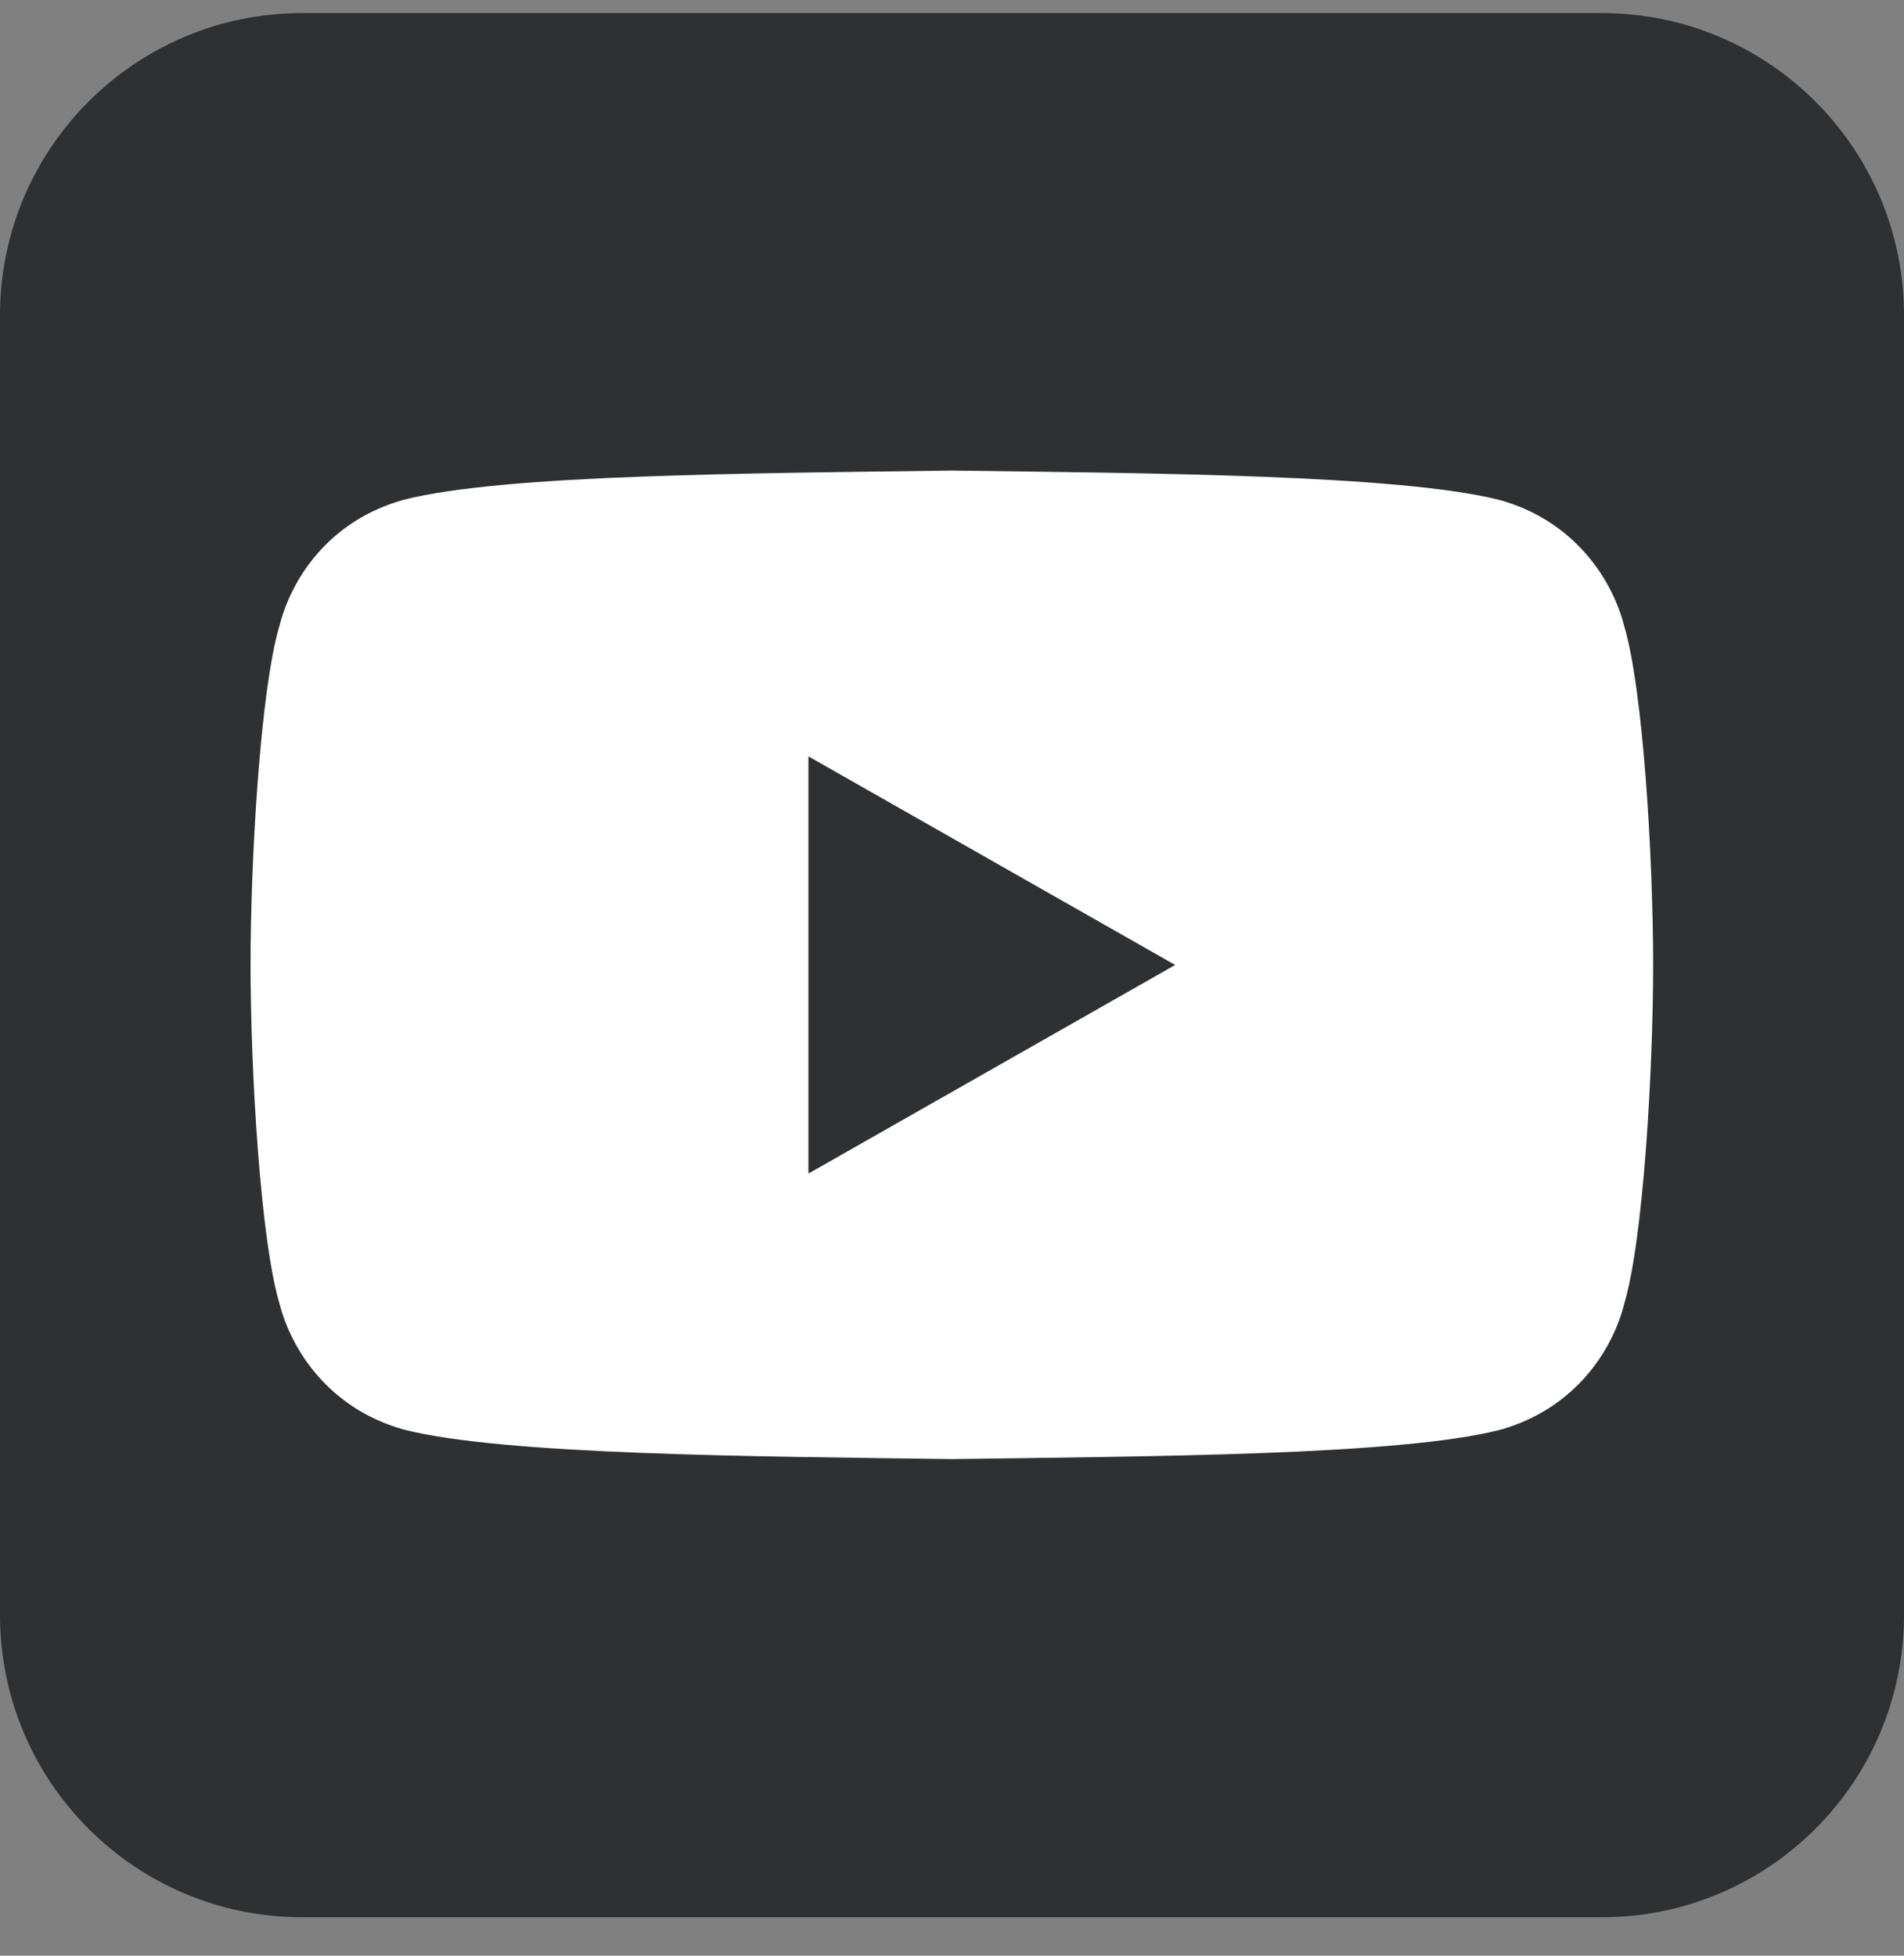 <svg width="37" height="38" viewBox="0 0 37 38" fill="none" xmlns="http://www.w3.org/2000/svg">
<rect x="0" y="0" width="37" height="38" fill="#808080" stroke="none"/>
<g clip-path="url(#clip0_9093_8398)">
<path d="M31.126 0.254H5.874C2.63 0.254 0 2.884 0 6.128V31.38C0 34.624 2.63 37.254 5.874 37.254H31.126C34.37 37.254 37 34.624 37 31.38V6.128C37 2.884 34.37 0.254 31.126 0.254Z" fill="#2F3031"/>
<path d="M31.557 12.145C31.335 11.284 30.617 10.129 29.149 9.717C27.217 9.221 22.308 9.195 18.497 9.143C16.591 9.169 14.411 9.189 12.466 9.261C10.521 9.332 8.811 9.463 7.845 9.711C6.37 10.122 5.659 11.271 5.437 12.139C5.058 13.385 4.869 16.714 4.869 18.744C4.869 20.774 5.058 24.102 5.437 25.349C5.659 26.21 6.377 27.366 7.845 27.777C9.777 28.273 14.685 28.299 18.497 28.351C20.403 28.325 22.583 28.305 24.528 28.234C26.473 28.162 28.183 28.031 29.149 27.783C30.617 27.372 31.335 26.224 31.557 25.355C31.936 24.109 32.125 20.78 32.125 18.75C32.125 16.721 31.936 13.392 31.557 12.145ZM15.71 22.803V14.697L22.837 18.75L15.71 22.803Z" fill="white"/>
</g>
<defs>
<clipPath id="clip0_9093_8398">
<rect width="37" height="37" fill="white" transform="translate(0 0.254)"/>
</clipPath>
</defs>
</svg>

